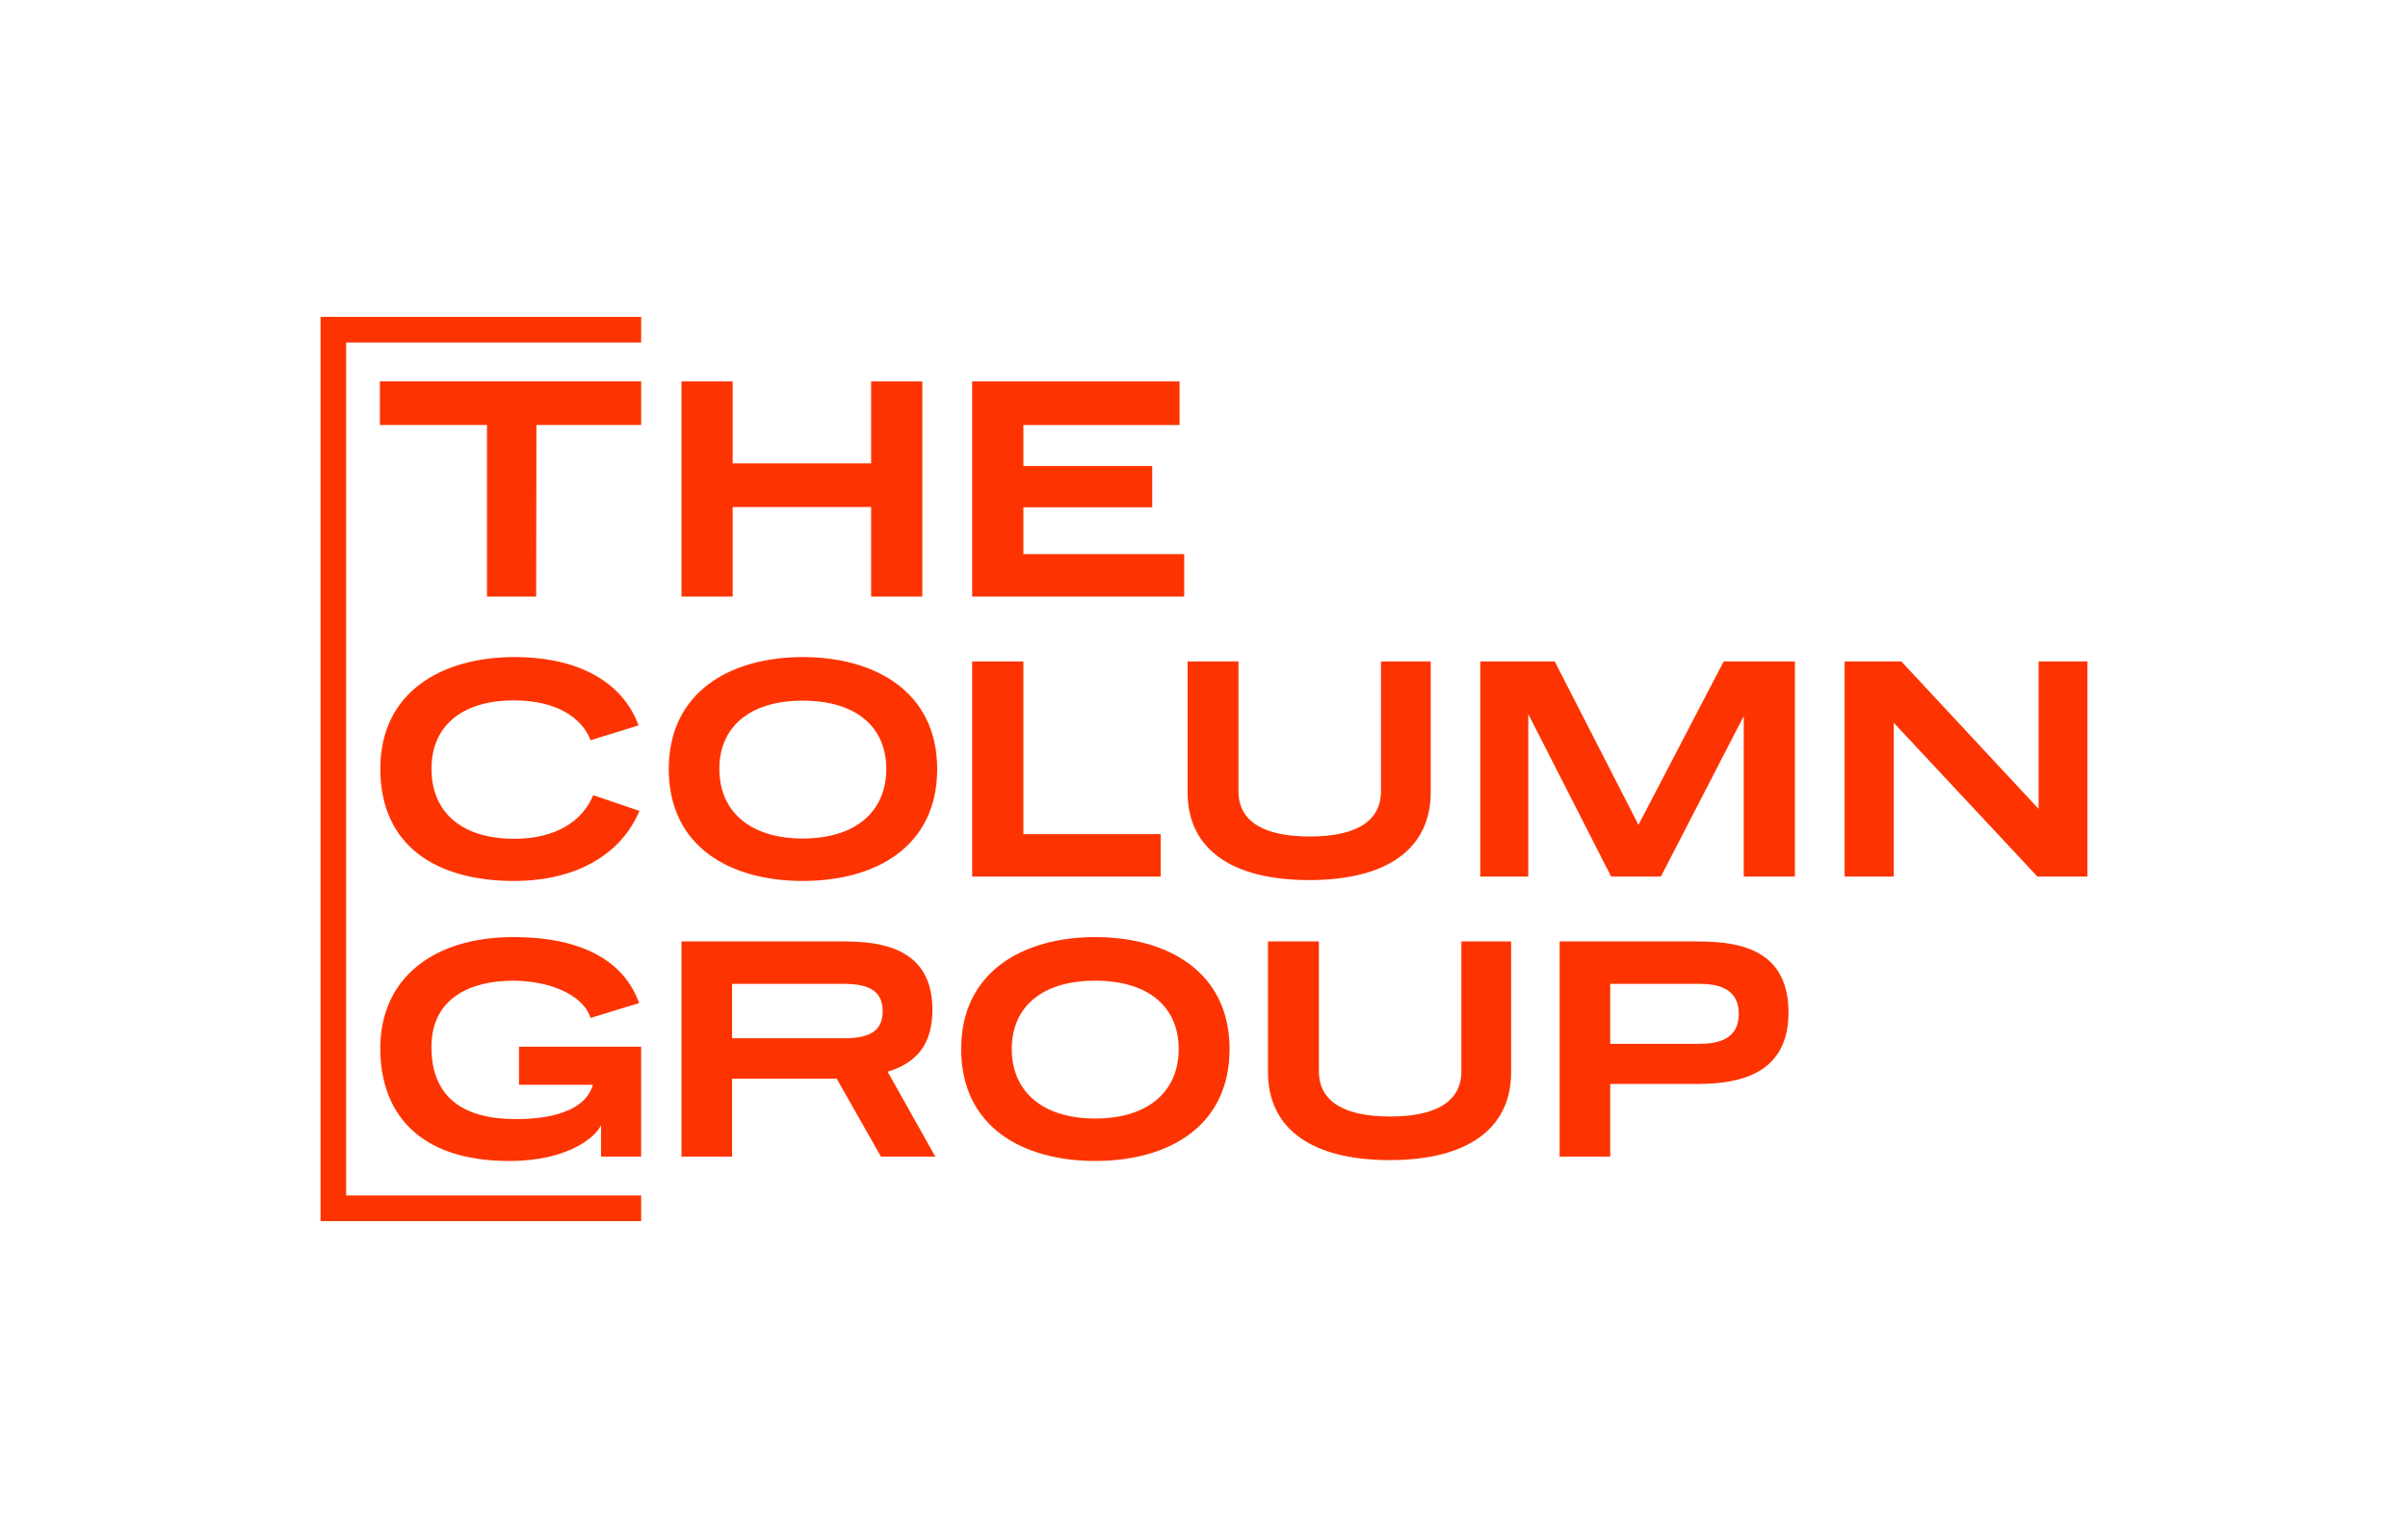 <?xml version="1.0" encoding="UTF-8"?> <svg xmlns="http://www.w3.org/2000/svg" id="Layer_1" data-name="Layer 1" viewBox="0 0 1315 840"><defs><style> .cls-1 { fill: #fd3401; } </style></defs><polygon class="cls-1" points="175.05 666.93 350.14 666.93 350.14 652.93 189.03 652.93 189.03 187.07 350.14 187.07 350.14 173.07 175.05 173.07 175.05 666.93"></polygon><polygon class="cls-1" points="207.47 232.11 265.94 232.11 265.94 325.84 292.79 325.84 292.94 232.11 350.14 232.11 350.14 208.28 207.47 208.28 207.47 232.11"></polygon><polygon class="cls-1" points="400.11 276.92 475.71 276.92 475.71 325.84 503.66 325.84 503.66 208.32 475.71 208.32 475.71 253.1 400.11 253.1 400.11 208.32 372.16 208.32 372.16 325.84 400.11 325.84 400.11 276.92"></polygon><polygon class="cls-1" points="646.69 302.65 558.87 302.65 558.87 277.08 629.22 277.08 629.22 254.53 558.87 254.53 558.87 232.14 644.15 232.14 644.15 208.32 530.91 208.32 530.91 325.84 646.69 325.84 646.69 302.65"></polygon><path class="cls-1" d="M280.74,382.54c22.71,0,37,9.21,41.77,21.76l26.2-8.1c-7.31-20.33-28.43-37.32-67.81-37.32s-73.21,18.9-73.21,60.98,30.49,61.3,73.05,61.3c34.62,0,58.76-15.09,68.45-38.27l-25.25-8.58c-5.72,14.13-20.48,23.82-43.04,23.82-29.86,0-45.26-15.4-45.26-38.27s16.04-37.32,45.1-37.32Z"></path><path class="cls-1" d="M438.42,358.88c-39.39,0-73.21,18.9-73.21,61.14s33.19,61.14,73.21,61.14,73.37-18.9,73.37-61.14-33.99-61.14-73.37-61.14ZM438.42,457.97c-29.22,0-45.58-15.09-45.58-37.96s16.36-37.32,45.58-37.32,45.58,14.45,45.58,37.32-16.36,37.96-45.58,37.96Z"></path><polygon class="cls-1" points="633.83 455.59 558.87 455.59 558.87 361.26 530.91 361.26 530.91 478.78 633.83 478.78 633.83 455.59"></polygon><path class="cls-1" d="M714.92,480.68c42.72,0,66.38-17.15,66.38-47.96v-71.46h-27.16v70.83c0,17.31-14.93,24.78-38.91,24.78s-38.91-7.46-38.91-24.78v-70.83h-27.79v71.46c0,30.81,23.82,47.96,66.38,47.96Z"></path><polygon class="cls-1" points="894.76 450.51 849.03 361.26 808.37 361.26 808.37 478.78 834.58 478.78 834.58 390 879.84 478.78 906.99 478.78 952.25 391.12 952.25 478.78 980.2 478.78 980.2 361.26 941.3 361.26 894.76 450.51"></polygon><polygon class="cls-1" points="1113.27 361.26 1113.27 441.78 1038.31 361.26 1007.34 361.26 1007.34 478.78 1034.18 478.78 1034.18 394.77 1112.63 478.78 1139.95 478.78 1139.95 361.26 1113.27 361.26"></polygon><path class="cls-1" d="M283.43,592.49h40.34c-3.18,11.59-17.31,18.74-42.09,18.74-28.75,0-46.06-11.91-46.06-39.38s22.39-36.21,44.63-36.21c18.42,0,37.8,6.83,42.24,20.33l26.52-8.1c-7.94-22.39-30.33-36.05-68.61-36.05-45.1,0-72.73,23.66-72.73,60.67,0,34.94,20.49,61.62,70.51,61.62,32.4,0,47.64-13.5,50.03-19.69v17.31h21.92v-60.03h-66.7v20.81Z"></path><path class="cls-1" d="M509.18,551.52c0-27-17.63-37.32-47.17-37.32h-89.85v117.52h27.63v-42.56h57.14l24.14,42.56h29.7l-26.04-46.37c16.36-4.92,24.46-15.56,24.46-33.83ZM461.06,567.08h-61.27v-29.7h61.27c14.29,0,20.96,4.45,20.96,14.93s-6.67,14.77-20.96,14.77Z"></path><path class="cls-1" d="M598.1,511.81c-39.38,0-73.21,18.9-73.21,61.14s33.19,61.14,73.21,61.14,73.37-18.9,73.37-61.14-33.99-61.14-73.37-61.14ZM598.1,610.91c-29.22,0-45.58-15.09-45.58-37.96s16.36-37.32,45.58-37.32,45.58,14.45,45.58,37.32-16.36,37.96-45.58,37.96Z"></path><path class="cls-1" d="M798.06,585.03c0,17.31-14.93,24.78-38.91,24.78s-38.91-7.46-38.91-24.78v-70.83h-27.79v71.46c0,30.81,23.82,47.96,66.38,47.96s66.38-17.15,66.38-47.96v-71.46h-27.16v70.83Z"></path><path class="cls-1" d="M927.46,514.2h-75.75v117.52h27.63v-39.7h48.12c23.34,0,49.23-6.03,49.23-38.91s-23.98-38.91-49.23-38.91ZM928.41,570.1h-49.07v-32.72h49.07c15.88,0,21.12,6.83,21.12,16.36s-5.24,16.36-21.12,16.36Z"></path></svg> 